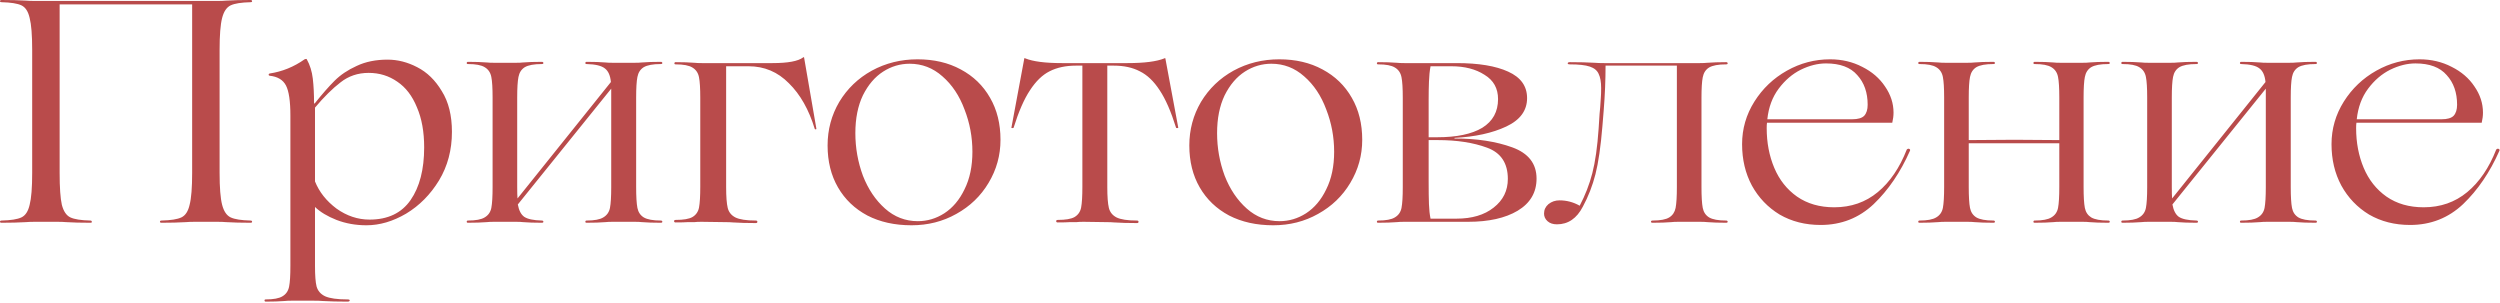<?xml version="1.0" encoding="UTF-8"?> <svg xmlns="http://www.w3.org/2000/svg" width="1205" height="146" viewBox="0 0 1205 146" fill="none"> <path d="M120.749 106.302C121.256 106.302 121.51 106.505 121.51 106.91C121.51 107.214 121.256 107.367 120.749 107.367C116.288 107.367 112.334 107.265 108.887 107.062C107.873 106.961 106.454 106.91 104.629 106.91H93.984C92.159 106.91 90.739 106.961 89.726 107.062C86.278 107.265 82.325 107.367 77.864 107.367C77.357 107.367 77.103 107.214 77.103 106.91C77.103 106.505 77.357 106.302 77.864 106.302C82.325 106.201 85.518 105.694 87.444 104.781C89.371 103.869 90.689 101.841 91.398 98.698C92.21 95.555 92.615 90.435 92.615 83.338V2.129H28.743V83.338C28.743 90.435 29.097 95.555 29.807 98.698C30.618 101.841 31.987 103.869 33.913 104.781C35.84 105.694 39.033 106.201 43.494 106.302C44.001 106.302 44.254 106.505 44.254 106.91C44.356 107.214 44.102 107.367 43.494 107.367C38.932 107.367 35.028 107.265 31.784 107.062C30.77 106.961 29.351 106.91 27.526 106.91H16.881C15.056 106.91 13.636 106.961 12.622 107.062C9.175 107.265 5.221 107.367 0.76 107.367C0.253 107.367 -5.84423e-05 107.214 -5.84423e-05 106.91C-5.84423e-05 106.505 0.253 106.302 0.76 106.302C5.221 106.201 8.415 105.694 10.341 104.781C12.268 103.869 13.585 101.841 14.295 98.698C15.106 95.555 15.512 90.435 15.512 83.338V24.028C15.512 16.931 15.106 11.811 14.295 8.668C13.585 5.525 12.268 3.498 10.341 2.585C8.415 1.673 5.221 1.166 0.76 1.064C0.253 1.064 -5.84423e-05 0.912 -5.84423e-05 0.608C-5.84423e-05 0.203 0.253 -4.43684e-05 0.76 -4.43684e-05C5.221 -4.43684e-05 9.175 0.101 12.622 0.304C13.636 0.405 15.056 0.456 16.881 0.456H104.629C106.454 0.456 107.873 0.405 108.887 0.304C112.334 0.101 116.288 -4.43684e-05 120.749 -4.43684e-05C121.256 -4.43684e-05 121.51 0.203 121.51 0.608C121.51 0.912 121.256 1.064 120.749 1.064C116.288 1.166 113.095 1.673 111.168 2.585C109.242 3.498 107.873 5.525 107.062 8.668C106.251 11.811 105.846 16.931 105.846 24.028V83.338C105.846 90.435 106.251 95.555 107.062 98.698C107.873 101.841 109.242 103.869 111.168 104.781C113.095 105.694 116.288 106.201 120.749 106.302ZM186.808 28.743C191.674 28.743 196.44 29.959 201.103 32.392C205.868 34.826 209.822 38.678 212.965 43.95C216.21 49.121 217.832 55.66 217.832 63.568C217.832 72.287 215.753 80.094 211.597 86.988C207.44 93.781 202.168 99.104 195.781 102.956C189.393 106.708 183.006 108.583 176.619 108.583C171.448 108.583 166.632 107.721 162.171 105.998C157.812 104.274 154.365 102.196 151.83 99.763V128.201C151.83 132.763 152.084 136.058 152.591 138.086C153.199 140.215 154.568 141.787 156.697 142.801C158.927 143.814 162.526 144.321 167.494 144.321C168.204 144.321 168.559 144.473 168.559 144.778C168.559 145.183 168.204 145.386 167.494 145.386C162.932 145.386 158.927 145.285 155.48 145.082C154.466 144.98 152.945 144.93 150.918 144.93H140.729C139.208 144.93 138.042 144.98 137.231 145.082C134.595 145.285 131.553 145.386 128.106 145.386C127.701 145.386 127.498 145.183 127.498 144.778C127.498 144.473 127.701 144.321 128.106 144.321C131.857 144.321 134.544 143.814 136.166 142.801C137.89 141.787 138.954 140.215 139.36 138.086C139.765 136.058 139.968 132.763 139.968 128.201V55.66C139.968 48.766 139.258 43.95 137.839 41.213C136.42 38.475 133.784 36.904 129.931 36.498C129.627 36.397 129.475 36.245 129.475 36.042C129.475 35.738 129.627 35.535 129.931 35.434C136.014 34.522 141.641 32.24 146.812 28.59C147.014 28.489 147.217 28.438 147.42 28.438C147.623 28.337 147.775 28.388 147.876 28.59C149.397 31.328 150.36 34.42 150.766 37.867C151.171 41.314 151.374 45.319 151.374 49.881H151.678C155.227 45.42 158.42 41.77 161.259 38.932C164.098 36.093 167.646 33.71 171.904 31.784C176.163 29.756 181.13 28.743 186.808 28.743ZM177.683 35.13C172.513 35.13 168.001 36.651 164.148 39.692C160.296 42.632 156.19 46.688 151.83 51.858V87.444C153.858 92.514 157.305 96.873 162.171 100.523C167.139 104.072 172.462 105.846 178.14 105.846C186.96 105.846 193.55 102.703 197.91 96.417C202.269 90.131 204.449 81.665 204.449 71.02C204.449 63.518 203.283 57.08 200.951 51.706C198.721 46.231 195.578 42.125 191.522 39.388C187.467 36.549 182.854 35.13 177.683 35.13ZM318.486 106.302C318.992 106.302 319.246 106.505 319.246 106.91C319.246 107.214 318.992 107.367 318.486 107.367C314.836 107.367 311.794 107.265 309.361 107.062C308.55 106.961 307.384 106.91 305.863 106.91H295.37C293.849 106.91 292.683 106.961 291.872 107.062C289.439 107.265 286.397 107.367 282.747 107.367C282.342 107.367 282.139 107.214 282.139 106.91C282.139 106.505 282.342 106.302 282.747 106.302C286.499 106.302 289.185 105.795 290.807 104.781C292.531 103.767 293.596 102.247 294.001 100.219C294.407 98.09 294.609 94.744 294.609 90.182V46.992V42.734L249.594 98.546C250.101 101.385 251.115 103.362 252.636 104.477C254.258 105.592 257.097 106.201 261.152 106.302C261.659 106.302 261.913 106.505 261.913 106.91C261.913 107.214 261.659 107.367 261.152 107.367C257.503 107.367 254.461 107.265 252.028 107.062C251.318 106.961 250.203 106.91 248.682 106.91H238.189C236.668 106.91 235.502 106.961 234.691 107.062C232.055 107.265 229.013 107.367 225.566 107.367C225.161 107.367 224.958 107.214 224.958 106.91C224.958 106.505 225.161 106.302 225.566 106.302C229.318 106.302 232.004 105.795 233.626 104.781C235.35 103.767 236.414 102.247 236.82 100.219C237.226 98.09 237.428 94.744 237.428 90.182V46.992C237.428 42.429 237.226 39.135 236.82 37.107C236.414 34.978 235.35 33.406 233.626 32.392C232.004 31.379 229.318 30.872 225.566 30.872C225.161 30.872 224.958 30.72 224.958 30.415C224.958 30.01 225.161 29.807 225.566 29.807C229.013 29.807 232.055 29.909 234.691 30.111C235.502 30.213 236.668 30.263 238.189 30.263H248.682C250.203 30.263 251.318 30.213 252.028 30.111C254.461 29.909 257.503 29.807 261.152 29.807C261.659 29.807 261.913 30.01 261.913 30.415C261.913 30.72 261.659 30.872 261.152 30.872C257.401 30.872 254.664 31.379 252.94 32.392C251.318 33.406 250.304 34.978 249.899 37.107C249.493 39.135 249.29 42.429 249.29 46.992V90.182C249.29 92.716 249.341 94.541 249.442 95.657L294.457 39.54C294.153 36.397 293.19 34.217 291.568 33.001C289.946 31.683 287.006 30.973 282.747 30.872C282.342 30.872 282.139 30.72 282.139 30.415C282.139 30.01 282.342 29.807 282.747 29.807C286.397 29.807 289.439 29.909 291.872 30.111C292.683 30.213 293.849 30.263 295.37 30.263H305.863C307.384 30.263 308.55 30.213 309.361 30.111C311.794 29.909 314.836 29.807 318.486 29.807C318.992 29.807 319.246 30.01 319.246 30.415C319.246 30.72 318.992 30.872 318.486 30.872C314.734 30.872 311.997 31.379 310.273 32.392C308.651 33.406 307.637 34.978 307.232 37.107C306.826 39.135 306.624 42.429 306.624 46.992V90.182C306.624 94.744 306.826 98.09 307.232 100.219C307.637 102.247 308.651 103.767 310.273 104.781C311.997 105.795 314.734 106.302 318.486 106.302ZM350 90.182C350 94.744 350.253 98.09 350.76 100.219C351.267 102.247 352.484 103.767 354.41 104.781C356.438 105.795 359.733 106.302 364.295 106.302C364.802 106.302 365.056 106.505 365.056 106.91C365.056 107.316 364.802 107.519 364.295 107.519C360.037 107.519 356.387 107.417 353.346 107.214C352.332 107.113 350.912 107.062 349.088 107.062L338.138 106.91C336.617 106.91 335.502 106.961 334.792 107.062C334.083 107.062 333.018 107.062 331.599 107.062C330.281 107.164 328.304 107.214 325.668 107.214C325.161 107.214 324.907 107.012 324.907 106.606C324.907 106.201 325.161 105.998 325.668 105.998C329.419 105.998 332.106 105.542 333.728 104.629C335.451 103.615 336.516 102.095 336.921 100.067C337.327 97.938 337.53 94.592 337.53 90.03V47.144C337.53 42.582 337.327 39.287 336.921 37.259C336.516 35.13 335.451 33.558 333.728 32.544C332.106 31.531 329.419 31.024 325.668 31.024C325.262 31.024 325.059 30.872 325.059 30.567C325.059 30.162 325.262 29.959 325.668 29.959C329.115 29.959 332.156 30.061 334.792 30.263C335.603 30.365 336.769 30.415 338.29 30.415H372.355C379.756 30.415 384.674 29.503 387.107 27.678C387.31 27.475 387.462 27.475 387.563 27.678L393.494 62.047C393.494 62.25 393.393 62.352 393.19 62.352C392.987 62.352 392.835 62.301 392.734 62.2C389.895 52.872 385.738 45.522 380.263 40.148C374.89 34.674 368.401 31.936 360.797 31.936H350V90.182ZM439.351 108.583C431.241 108.583 424.144 107.012 418.061 103.869C411.977 100.624 407.263 96.113 403.917 90.334C400.572 84.555 398.899 77.813 398.899 70.108C398.899 62.504 400.774 55.508 404.526 49.121C408.378 42.734 413.6 37.715 420.19 34.065C426.881 30.415 434.231 28.59 442.241 28.59C450.149 28.59 457.094 30.213 463.075 33.457C469.159 36.701 473.873 41.264 477.219 47.144C480.564 52.923 482.237 59.665 482.237 67.37C482.237 74.873 480.311 81.818 476.458 88.205C472.707 94.491 467.536 99.459 460.946 103.108C454.458 106.758 447.259 108.583 439.351 108.583ZM442.393 106.606C446.955 106.606 451.213 105.339 455.167 102.804C459.223 100.168 462.467 96.316 464.9 91.246C467.435 86.177 468.702 80.145 468.702 73.149C468.702 66.052 467.435 59.259 464.9 52.771C462.467 46.181 458.919 40.858 454.255 36.803C449.693 32.747 444.421 30.72 438.439 30.72C433.877 30.72 429.618 31.987 425.664 34.522C421.71 37.056 418.466 40.858 415.931 45.927C413.498 50.997 412.282 57.08 412.282 64.177C412.282 71.273 413.498 78.117 415.931 84.707C418.466 91.196 422.015 96.468 426.577 100.523C431.139 104.578 436.411 106.606 442.393 106.606ZM522.312 106.91C520.791 106.91 519.676 106.961 518.966 107.062C518.257 107.062 517.192 107.062 515.773 107.062C514.455 107.164 512.478 107.214 509.842 107.214C509.335 107.214 509.081 107.012 509.081 106.606C509.081 106.201 509.335 105.998 509.842 105.998C513.593 105.998 516.28 105.542 517.902 104.629C519.625 103.615 520.69 102.095 521.095 100.067C521.501 97.938 521.704 94.592 521.704 90.03V31.632H518.662C513.694 31.632 509.436 32.544 505.888 34.369C502.44 36.093 499.298 39.135 496.459 43.494C493.62 47.752 490.984 53.785 488.551 61.591C488.449 61.693 488.247 61.743 487.942 61.743C487.638 61.743 487.486 61.693 487.486 61.591L493.721 28.134C493.823 27.931 493.975 27.931 494.178 28.134C497.929 29.655 503.809 30.415 511.819 30.415H543.451C551.561 30.415 557.492 29.655 561.244 28.134C561.447 27.931 561.599 27.931 561.7 28.134L567.935 61.591C567.834 61.693 567.631 61.743 567.327 61.743C567.124 61.743 566.972 61.693 566.871 61.591C564.437 53.785 561.801 47.752 558.963 43.494C556.124 39.135 552.93 36.093 549.382 34.369C545.935 32.544 541.727 31.632 536.759 31.632H533.718V90.182C533.718 94.744 533.971 98.09 534.478 100.219C534.985 102.247 536.202 103.767 538.128 104.781C540.156 105.795 543.451 106.302 548.013 106.302C548.52 106.302 548.773 106.505 548.773 106.91C548.773 107.316 548.52 107.519 548.013 107.519C543.755 107.519 540.105 107.417 537.063 107.214C536.05 107.113 534.63 107.062 532.805 107.062L522.312 106.91ZM613.706 108.583C605.595 108.583 598.498 107.012 592.415 103.869C586.332 100.624 581.617 96.113 578.272 90.334C574.926 84.555 573.253 77.813 573.253 70.108C573.253 62.504 575.129 55.508 578.88 49.121C582.733 42.734 587.954 37.715 594.544 34.065C601.235 30.415 608.586 28.59 616.595 28.59C624.503 28.59 631.448 30.213 637.43 33.457C643.513 36.701 648.227 41.264 651.573 47.144C654.919 52.923 656.591 59.665 656.591 67.37C656.591 74.873 654.665 81.818 650.813 88.205C647.061 94.491 641.891 99.459 635.301 103.108C628.812 106.758 621.614 108.583 613.706 108.583ZM616.747 106.606C621.31 106.606 625.568 105.339 629.522 102.804C633.577 100.168 636.821 96.316 639.255 91.246C641.789 86.177 643.057 80.145 643.057 73.149C643.057 66.052 641.789 59.259 639.255 52.771C636.821 46.181 633.273 40.858 628.609 36.803C624.047 32.747 618.775 30.72 612.793 30.72C608.231 30.72 603.973 31.987 600.019 34.522C596.065 37.056 592.82 40.858 590.286 45.927C587.853 50.997 586.636 57.08 586.636 64.177C586.636 71.273 587.853 78.117 590.286 84.707C592.82 91.196 596.369 96.468 600.931 100.523C605.493 104.578 610.766 106.606 616.747 106.606ZM676.896 106.91C675.375 106.91 674.209 106.961 673.398 107.062C670.762 107.265 667.721 107.367 664.274 107.367C663.868 107.367 663.665 107.214 663.665 106.91C663.665 106.505 663.868 106.302 664.274 106.302C668.025 106.302 670.712 105.795 672.334 104.781C674.057 103.767 675.122 102.247 675.527 100.219C675.933 98.09 676.136 94.744 676.136 90.182V47.144C676.136 42.582 675.933 39.287 675.527 37.259C675.122 35.13 674.057 33.558 672.334 32.544C670.712 31.531 668.025 31.024 664.274 31.024C663.868 31.024 663.665 30.872 663.665 30.567C663.665 30.162 663.868 29.959 664.274 29.959C667.721 29.959 670.762 30.061 673.398 30.263C674.209 30.365 675.375 30.415 676.896 30.415H702.141C712.685 30.415 720.948 31.784 726.93 34.522C733.013 37.259 736.054 41.517 736.054 47.296C736.054 53.278 732.709 57.84 726.017 60.983C719.326 64.126 711.012 65.951 701.076 66.458V66.762C711.823 66.762 721.1 68.181 728.907 71.02C736.713 73.859 740.617 78.877 740.617 86.076C740.617 92.767 737.575 97.938 731.492 101.588C725.51 105.136 717.552 106.91 707.616 106.91H676.896ZM692.712 66.154C702.141 66.154 709.39 64.633 714.459 61.591C719.529 58.448 722.063 53.835 722.063 47.752C722.063 42.582 719.883 38.678 715.524 36.042C711.266 33.305 705.943 31.936 699.556 31.936H689.519C689.113 34.065 688.86 36.549 688.758 39.388C688.657 42.125 688.606 45.066 688.606 48.209V66.154H692.712ZM688.606 87.444C688.606 92.007 688.657 95.657 688.758 98.394C688.86 101.131 689.113 103.463 689.519 105.39H701.989C709.491 105.39 715.473 103.615 719.934 100.067C724.496 96.518 726.778 91.905 726.778 86.228C726.778 78.624 723.432 73.605 716.74 71.172C710.15 68.739 702.242 67.522 693.016 67.522H688.606V87.444ZM831.975 106.302C832.482 106.302 832.735 106.505 832.735 106.91C832.735 107.214 832.482 107.367 831.975 107.367C828.528 107.367 825.486 107.265 822.85 107.062C822.039 106.961 820.873 106.91 819.352 106.91H809.011C807.49 106.91 806.375 106.961 805.665 107.062C803.232 107.265 800.19 107.367 796.541 107.367C796.034 107.367 795.78 107.214 795.78 106.91C795.78 106.505 796.034 106.302 796.541 106.302C800.292 106.302 802.979 105.795 804.601 104.781C806.223 103.767 807.237 102.247 807.642 100.219C808.048 98.09 808.251 94.744 808.251 90.182V31.632H773.881C773.881 38.628 773.577 45.877 772.969 53.379L772.36 60.831C771.549 70.665 770.434 78.371 769.015 83.947C767.595 89.523 765.568 94.744 762.932 99.611C759.991 105.288 755.835 108.127 750.461 108.127C748.535 108.127 747.014 107.62 745.899 106.606C744.784 105.592 744.226 104.376 744.226 102.956C744.226 101.131 744.936 99.611 746.355 98.394C747.876 97.177 749.65 96.569 751.678 96.569C755.125 96.569 758.369 97.431 761.411 99.154C764.047 94.186 766.074 88.965 767.494 83.49C768.913 78.016 769.927 70.868 770.535 62.047L770.992 54.9C771.194 53.176 771.397 50.591 771.6 47.144C771.701 45.927 771.752 44.356 771.752 42.429C771.752 39.489 771.346 37.208 770.535 35.586C769.826 33.964 768.406 32.798 766.277 32.088C764.148 31.379 760.955 31.024 756.696 31.024C755.987 31.024 755.632 30.872 755.632 30.567C755.632 30.162 755.987 29.959 756.696 29.959C761.259 29.959 765.263 30.061 768.71 30.263C769.724 30.365 771.245 30.415 773.273 30.415H819.352C820.873 30.415 822.039 30.365 822.85 30.263C825.486 30.061 828.528 29.959 831.975 29.959C832.482 29.959 832.735 30.162 832.735 30.567C832.735 30.872 832.482 31.024 831.975 31.024C828.223 31.024 825.486 31.531 823.762 32.544C822.14 33.558 821.126 35.13 820.721 37.259C820.315 39.287 820.113 42.582 820.113 47.144V90.182C820.113 94.744 820.315 98.09 820.721 100.219C821.126 102.247 822.14 103.767 823.762 104.781C825.486 105.795 828.223 106.302 831.975 106.302ZM919.07 72.085C919.475 71.679 919.881 71.578 920.286 71.781C920.692 71.983 920.793 72.287 920.591 72.693C916.028 83.034 910.199 91.601 903.102 98.394C896.005 105.085 887.488 108.431 877.553 108.431C870.152 108.431 863.562 106.758 857.783 103.413C852.105 99.966 847.644 95.302 844.4 89.421C841.257 83.541 839.685 76.9 839.685 69.499C839.685 62.098 841.662 55.255 845.616 48.969C849.57 42.683 854.792 37.715 861.28 34.065C867.769 30.415 874.714 28.59 882.115 28.59C887.793 28.59 892.963 29.807 897.627 32.24C902.291 34.572 905.94 37.715 908.576 41.669C911.314 45.623 912.683 49.831 912.683 54.292C912.683 55.812 912.48 57.434 912.074 59.158H851.7C851.598 59.766 851.547 60.628 851.547 61.743C851.547 68.739 852.764 75.126 855.197 80.905C857.631 86.684 861.28 91.297 866.147 94.744C871.115 98.191 877.096 99.915 884.092 99.915C892.203 99.915 899.198 97.481 905.079 92.615C910.959 87.749 915.623 80.905 919.07 72.085ZM880.138 30.567C876.184 30.567 872.129 31.581 867.972 33.609C863.916 35.637 860.368 38.678 857.326 42.734C854.285 46.789 852.46 51.706 851.852 57.485H892.76C895.498 57.485 897.424 56.928 898.539 55.812C899.655 54.596 900.212 52.822 900.212 50.49C900.212 44.609 898.539 39.844 895.194 36.194C891.949 32.443 886.931 30.567 880.138 30.567ZM1016.15 106.302C1016.66 106.302 1016.91 106.505 1016.91 106.91C1016.91 107.214 1016.66 107.367 1016.15 107.367C1012.5 107.367 1009.46 107.265 1007.03 107.062C1006.32 106.961 1005.2 106.91 1003.68 106.91H993.19C991.669 106.91 990.554 106.961 989.844 107.062C987.411 107.265 984.369 107.367 980.719 107.367C980.314 107.367 980.111 107.214 980.111 106.91C980.111 106.505 980.314 106.302 980.719 106.302C984.471 106.302 987.157 105.795 988.779 104.781C990.503 103.767 991.568 102.247 991.973 100.219C992.379 98.09 992.581 94.744 992.581 90.182V69.043H971.138H948.935V90.182C948.935 94.744 949.138 98.09 949.544 100.219C949.949 102.247 950.963 103.767 952.585 104.781C954.309 105.795 957.046 106.302 960.797 106.302C961.304 106.302 961.558 106.505 961.558 106.91C961.558 107.214 961.304 107.367 960.797 107.367C957.147 107.367 954.106 107.265 951.673 107.062C950.862 106.961 949.696 106.91 948.175 106.91H937.834C936.313 106.91 935.147 106.961 934.336 107.062C931.7 107.265 928.658 107.367 925.211 107.367C924.806 107.367 924.603 107.214 924.603 106.91C924.603 106.505 924.806 106.302 925.211 106.302C928.962 106.302 931.649 105.795 933.271 104.781C934.995 103.767 936.059 102.247 936.465 100.219C936.87 98.09 937.073 94.744 937.073 90.182V46.992C937.073 42.429 936.87 39.135 936.465 37.107C936.059 34.978 934.995 33.406 933.271 32.392C931.649 31.379 928.962 30.872 925.211 30.872C924.806 30.872 924.603 30.72 924.603 30.415C924.603 30.01 924.806 29.807 925.211 29.807C928.658 29.807 931.7 29.909 934.336 30.111C935.147 30.213 936.313 30.263 937.834 30.263H948.175C949.696 30.263 950.862 30.213 951.673 30.111C954.106 29.909 957.147 29.807 960.797 29.807C961.304 29.807 961.558 30.01 961.558 30.415C961.558 30.72 961.304 30.872 960.797 30.872C957.046 30.872 954.309 31.379 952.585 32.392C950.963 33.406 949.949 34.978 949.544 37.107C949.138 39.135 948.935 42.429 948.935 46.992V67.522L970.986 67.37L992.581 67.522V46.992C992.581 42.429 992.379 39.135 991.973 37.107C991.568 34.978 990.503 33.406 988.779 32.392C987.157 31.379 984.471 30.872 980.719 30.872C980.314 30.872 980.111 30.72 980.111 30.415C980.111 30.01 980.314 29.807 980.719 29.807C984.369 29.807 987.411 29.909 989.844 30.111C990.554 30.213 991.669 30.263 993.19 30.263H1003.68C1005.2 30.263 1006.32 30.213 1007.03 30.111C1009.46 29.909 1012.5 29.807 1016.15 29.807C1016.66 29.807 1016.91 30.01 1016.91 30.415C1016.91 30.72 1016.66 30.872 1016.15 30.872C1012.4 30.872 1009.66 31.379 1007.94 32.392C1006.32 33.406 1005.31 34.978 1004.9 37.107C1004.49 39.135 1004.29 42.429 1004.29 46.992V90.182C1004.29 94.744 1004.49 98.09 1004.9 100.219C1005.31 102.247 1006.32 103.767 1007.94 104.781C1009.66 105.795 1012.4 106.302 1016.15 106.302ZM1116 106.302C1116.51 106.302 1116.76 106.505 1116.76 106.91C1116.76 107.214 1116.51 107.367 1116 107.367C1112.35 107.367 1109.31 107.265 1106.88 107.062C1106.06 106.961 1104.9 106.91 1103.38 106.91H1092.88C1091.36 106.91 1090.2 106.961 1089.39 107.062C1086.95 107.265 1083.91 107.367 1080.26 107.367C1079.86 107.367 1079.65 107.214 1079.65 106.91C1079.65 106.505 1079.86 106.302 1080.26 106.302C1084.01 106.302 1086.7 105.795 1088.32 104.781C1090.05 103.767 1091.11 102.247 1091.52 100.219C1091.92 98.09 1092.12 94.744 1092.12 90.182V46.992V42.734L1047.11 98.546C1047.62 101.385 1048.63 103.362 1050.15 104.477C1051.77 105.592 1054.61 106.201 1058.67 106.302C1059.17 106.302 1059.43 106.505 1059.43 106.91C1059.43 107.214 1059.17 107.367 1058.67 107.367C1055.02 107.367 1051.98 107.265 1049.54 107.062C1048.83 106.961 1047.72 106.91 1046.2 106.91H1035.7C1034.18 106.91 1033.02 106.961 1032.21 107.062C1029.57 107.265 1026.53 107.367 1023.08 107.367C1022.68 107.367 1022.47 107.214 1022.47 106.91C1022.47 106.505 1022.68 106.302 1023.08 106.302C1026.83 106.302 1029.52 105.795 1031.14 104.781C1032.86 103.767 1033.93 102.247 1034.33 100.219C1034.74 98.09 1034.94 94.744 1034.94 90.182V46.992C1034.94 42.429 1034.74 39.135 1034.33 37.107C1033.93 34.978 1032.86 33.406 1031.14 32.392C1029.52 31.379 1026.83 30.872 1023.08 30.872C1022.68 30.872 1022.47 30.72 1022.47 30.415C1022.47 30.01 1022.68 29.807 1023.08 29.807C1026.53 29.807 1029.57 29.909 1032.21 30.111C1033.02 30.213 1034.18 30.263 1035.7 30.263H1046.2C1047.72 30.263 1048.83 30.213 1049.54 30.111C1051.98 29.909 1055.02 29.807 1058.67 29.807C1059.17 29.807 1059.43 30.01 1059.43 30.415C1059.43 30.72 1059.17 30.872 1058.67 30.872C1054.92 30.872 1052.18 31.379 1050.46 32.392C1048.83 33.406 1047.82 34.978 1047.41 37.107C1047.01 39.135 1046.81 42.429 1046.81 46.992V90.182C1046.81 92.716 1046.86 94.541 1046.96 95.657L1091.97 39.54C1091.67 36.397 1090.7 34.217 1089.08 33.001C1087.46 31.683 1084.52 30.973 1080.26 30.872C1079.86 30.872 1079.65 30.72 1079.65 30.415C1079.65 30.01 1079.86 29.807 1080.26 29.807C1083.91 29.807 1086.95 29.909 1089.39 30.111C1090.2 30.213 1091.36 30.263 1092.88 30.263H1103.38C1104.9 30.263 1106.06 30.213 1106.88 30.111C1109.31 29.909 1112.35 29.807 1116 29.807C1116.51 29.807 1116.76 30.01 1116.76 30.415C1116.76 30.72 1116.51 30.872 1116 30.872C1112.25 30.872 1109.51 31.379 1107.79 32.392C1106.17 33.406 1105.15 34.978 1104.75 37.107C1104.34 39.135 1104.14 42.429 1104.14 46.992V90.182C1104.14 94.744 1104.34 98.09 1104.75 100.219C1105.15 102.247 1106.17 103.767 1107.79 104.781C1109.51 105.795 1112.25 106.302 1116 106.302ZM1203.18 72.085C1203.58 71.679 1203.99 71.578 1204.39 71.781C1204.8 71.983 1204.9 72.287 1204.7 72.693C1200.13 83.034 1194.3 91.601 1187.21 98.394C1180.11 105.085 1171.59 108.431 1161.66 108.431C1154.26 108.431 1147.67 106.758 1141.89 103.413C1136.21 99.966 1131.75 95.302 1128.51 89.421C1125.36 83.541 1123.79 76.9 1123.79 69.499C1123.79 62.098 1125.77 55.255 1129.72 48.969C1133.68 42.683 1138.9 37.715 1145.39 34.065C1151.87 30.415 1158.82 28.59 1166.22 28.59C1171.9 28.59 1177.07 29.807 1181.73 32.24C1186.4 34.572 1190.05 37.715 1192.68 41.669C1195.42 45.623 1196.79 49.831 1196.79 54.292C1196.79 55.812 1196.59 57.434 1196.18 59.158H1135.8C1135.7 59.766 1135.65 60.628 1135.65 61.743C1135.65 68.739 1136.87 75.126 1139.3 80.905C1141.74 86.684 1145.39 91.297 1150.25 94.744C1155.22 98.191 1161.2 99.915 1168.2 99.915C1176.31 99.915 1183.3 97.481 1189.18 92.615C1195.06 87.749 1199.73 80.905 1203.18 72.085ZM1164.24 30.567C1160.29 30.567 1156.23 31.581 1152.08 33.609C1148.02 35.637 1144.47 38.678 1141.43 42.734C1138.39 46.789 1136.57 51.706 1135.96 57.485H1176.87C1179.6 57.485 1181.53 56.928 1182.64 55.812C1183.76 54.596 1184.32 52.822 1184.32 50.49C1184.32 44.609 1182.64 39.844 1179.3 36.194C1176.05 32.443 1171.04 30.567 1164.24 30.567Z" fill="#B94B4B"></path> </svg> 